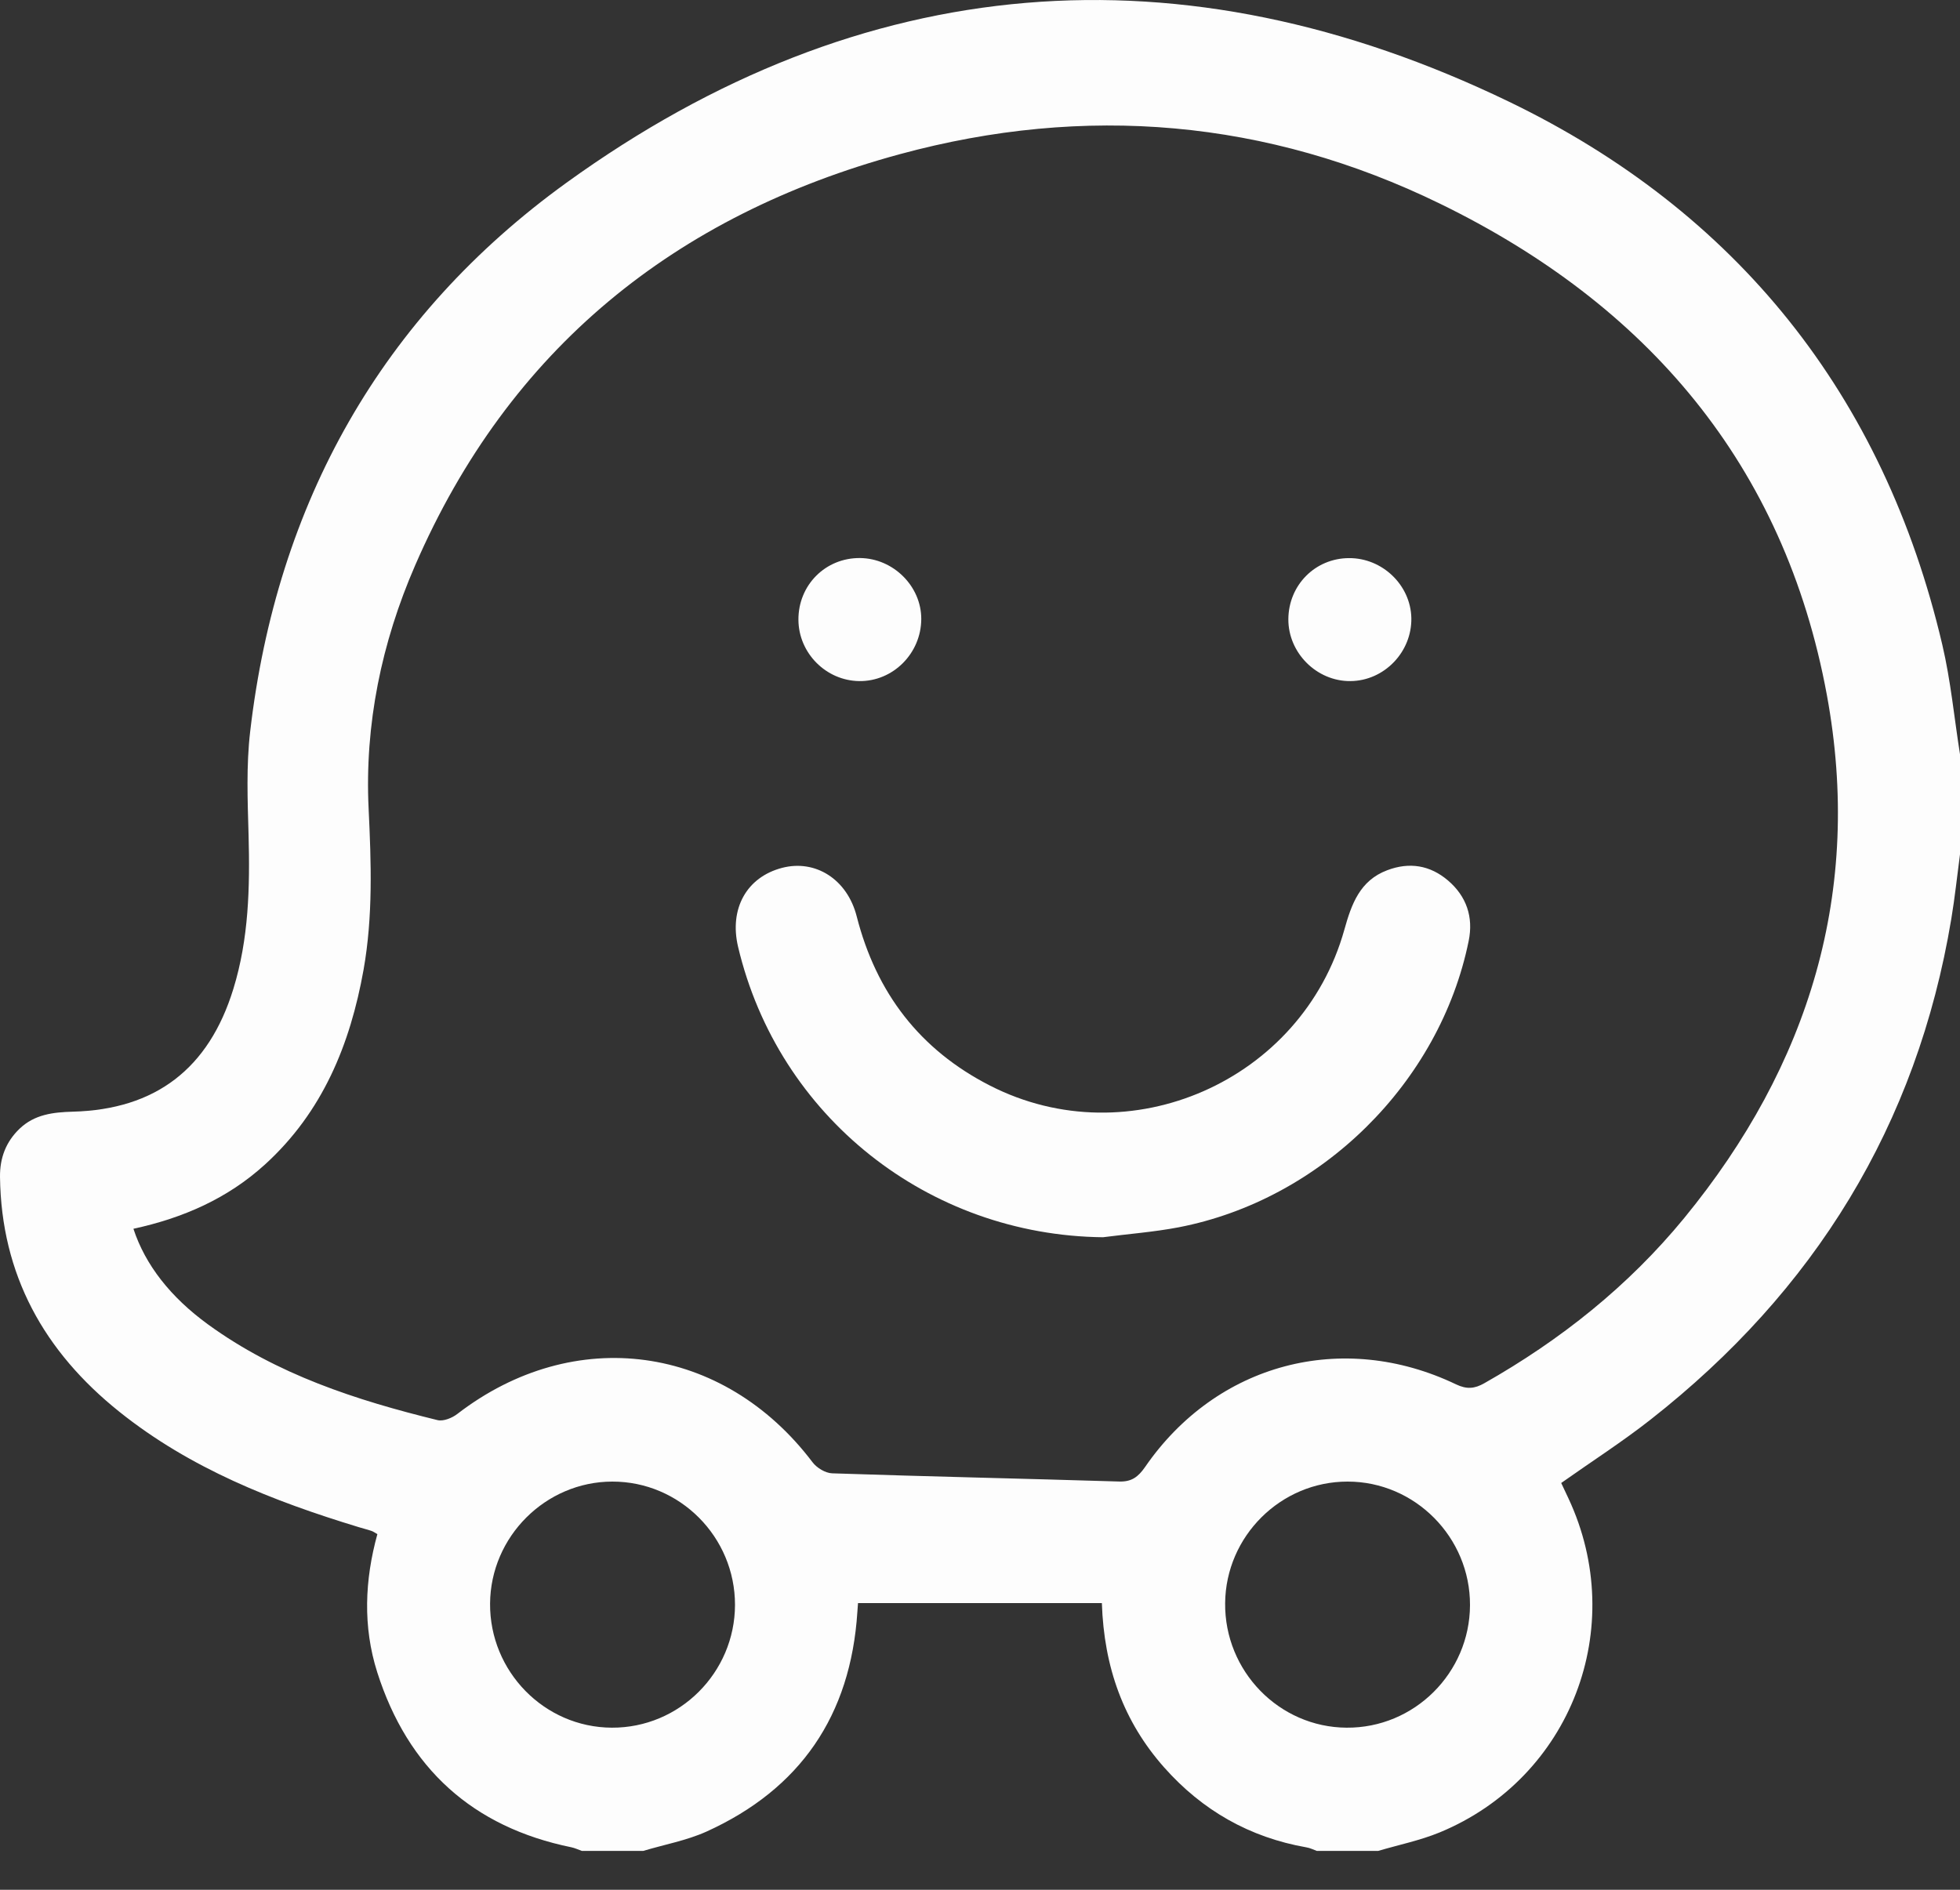 <svg width="28" height="27" viewBox="0 0 28 27" fill="none" xmlns="http://www.w3.org/2000/svg">
<rect x="0" y="0" width="28" height="27" fill="#333333" stroke="none"/>
<path d="M9.188 26.445C8.896 26.445 8.604 26.445 8.313 26.445C8.263 26.427 8.214 26.404 8.163 26.393C6.752 26.105 5.826 25.264 5.389 23.892C5.182 23.24 5.21 22.575 5.391 21.919C5.354 21.898 5.332 21.881 5.307 21.873C5.247 21.852 5.185 21.838 5.125 21.819C3.899 21.446 2.716 20.981 1.702 20.168C0.631 19.31 0.018 18.215 8.93701e-05 16.816C-0.003 16.545 0.084 16.314 0.28 16.126C0.494 15.922 0.758 15.891 1.039 15.883C2.224 15.852 2.983 15.267 3.333 14.131C3.555 13.412 3.571 12.674 3.551 11.929C3.537 11.437 3.517 10.938 3.574 10.451C3.953 7.186 5.453 4.518 8.092 2.611C12.321 -0.444 16.886 -0.802 21.557 1.453C24.804 3.02 26.91 5.64 27.747 9.211C27.868 9.725 27.917 10.255 28 10.777C28 11.254 28 11.73 28 12.206C27.959 12.514 27.927 12.822 27.876 13.127C27.385 16.082 25.918 18.448 23.58 20.282C23.174 20.601 22.737 20.881 22.303 21.188C22.337 21.261 22.372 21.333 22.406 21.407C23.269 23.25 22.444 25.404 20.568 26.18C20.286 26.296 19.981 26.358 19.687 26.445C19.396 26.445 19.104 26.445 18.812 26.445C18.763 26.427 18.714 26.402 18.663 26.394C17.853 26.252 17.176 25.867 16.631 25.252C16.052 24.599 15.771 23.823 15.741 22.904C14.578 22.904 13.426 22.904 12.25 22.904C12.269 22.881 12.259 22.887 12.258 22.895C12.254 22.941 12.251 22.986 12.248 23.032C12.152 24.51 11.433 25.561 10.092 26.169C9.807 26.297 9.49 26.354 9.188 26.445ZM1.906 17.556C2.076 18.074 2.438 18.534 2.971 18.922C3.956 19.638 5.088 20.005 6.251 20.29C6.334 20.31 6.46 20.259 6.534 20.201C8.203 18.916 10.332 19.206 11.607 20.891C11.668 20.972 11.791 21.047 11.889 21.05C13.254 21.096 14.621 21.125 15.986 21.167C16.166 21.173 16.259 21.102 16.358 20.96C17.379 19.478 19.176 19.001 20.801 19.779C20.952 19.851 21.063 19.843 21.204 19.763C22.294 19.145 23.262 18.375 24.059 17.404C25.849 15.221 26.614 12.728 26.098 9.929C25.49 6.633 23.522 4.349 20.573 2.911C18.102 1.705 15.501 1.484 12.854 2.203C9.649 3.074 7.274 4.98 5.93 8.079C5.451 9.181 5.208 10.35 5.266 11.555C5.303 12.327 5.329 13.091 5.194 13.854C5.003 14.923 4.608 15.889 3.785 16.638C3.252 17.123 2.617 17.402 1.906 17.556ZM10.5 22.93C10.501 21.959 9.712 21.166 8.746 21.168C7.794 21.17 7.008 21.954 7.001 22.91C6.994 23.881 7.777 24.68 8.74 24.684C9.706 24.689 10.498 23.899 10.5 22.93ZM21 22.934C21.004 21.965 20.215 21.168 19.252 21.168C18.297 21.167 17.511 21.948 17.502 22.904C17.492 23.876 18.273 24.678 19.236 24.684C20.202 24.692 20.996 23.904 21 22.934Z" fill="#FDFDFD"/>
<path d="M15.757 17.677C13.261 17.65 11.119 15.955 10.544 13.528C10.415 12.982 10.667 12.531 11.174 12.399C11.649 12.276 12.104 12.562 12.239 13.094C12.518 14.185 13.14 14.998 14.142 15.51C16.134 16.529 18.6 15.446 19.205 13.283C19.307 12.917 19.427 12.581 19.816 12.434C20.133 12.313 20.429 12.361 20.686 12.58C20.95 12.806 21.051 13.102 20.981 13.444C20.569 15.467 18.878 17.141 16.838 17.535C16.482 17.603 16.117 17.63 15.757 17.677Z" fill="#FDFDFD"/>
<path d="M13.161 8.844C13.159 9.335 12.758 9.737 12.275 9.731C11.8 9.725 11.409 9.331 11.406 8.856C11.403 8.359 11.793 7.968 12.287 7.973C12.762 7.978 13.162 8.376 13.161 8.844Z" fill="#FDFDFD"/>
<path d="M19.271 7.974C19.747 7.971 20.151 8.358 20.162 8.828C20.172 9.315 19.774 9.728 19.291 9.731C18.809 9.735 18.402 9.327 18.405 8.845C18.409 8.358 18.789 7.976 19.271 7.974Z" fill="#FDFDFD"/>
</svg>
